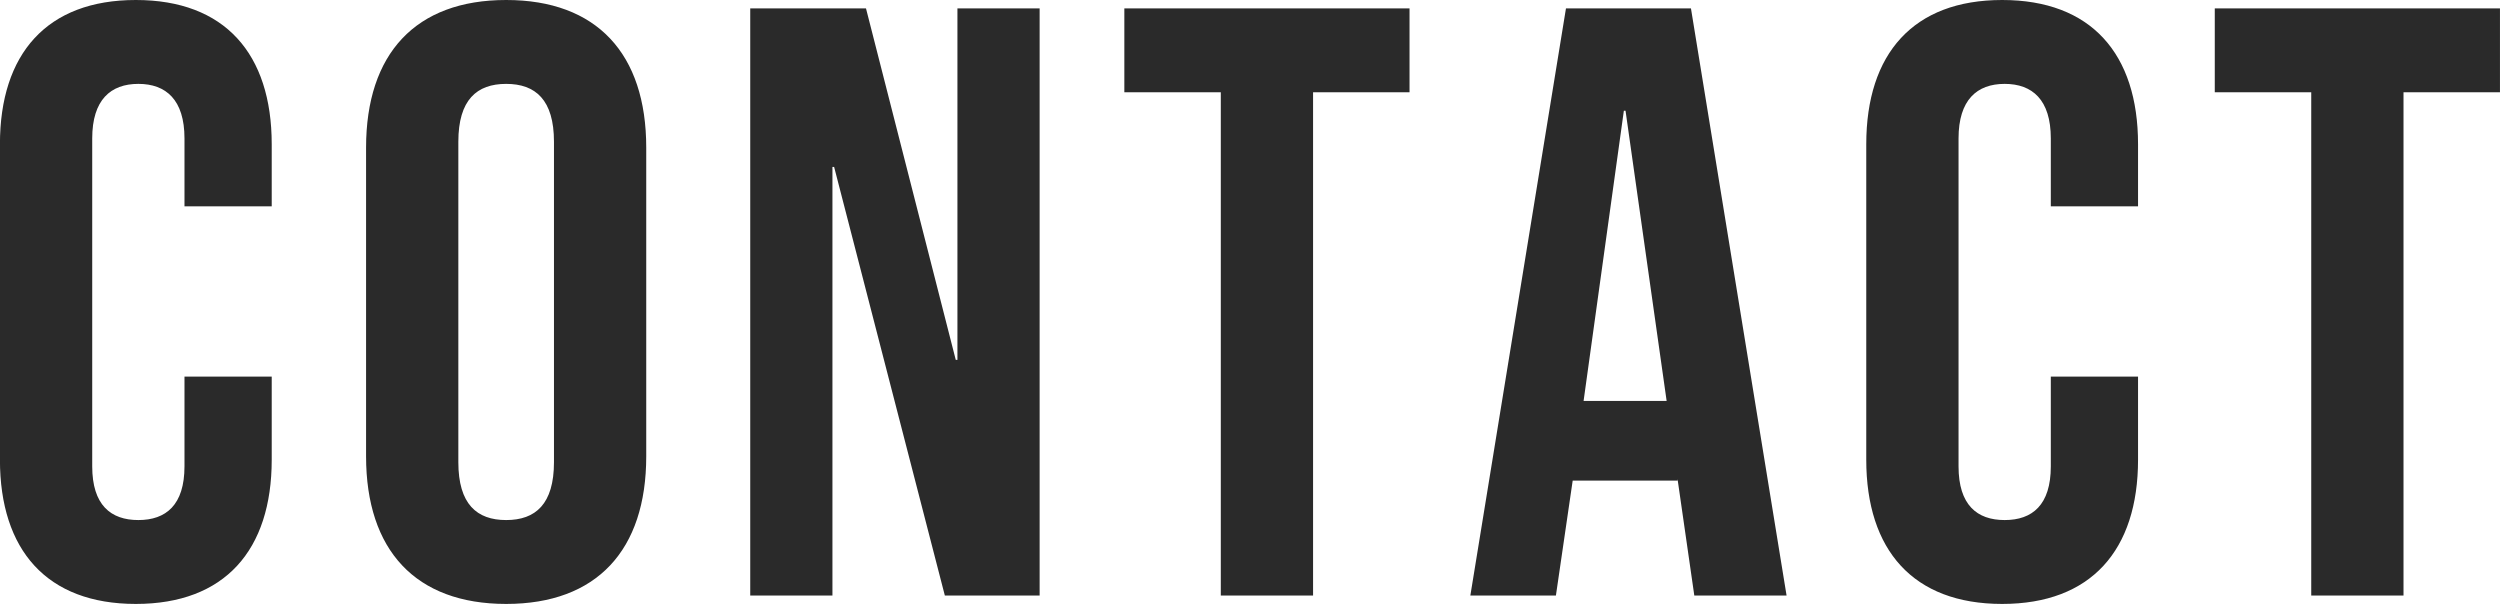 <svg width="238.437" height="57.6" viewBox="0 0 238.437 57.6" xmlns="http://www.w3.org/2000/svg"><defs><style>.cls-1 {fill: #2a2a2a;fill-rule: evenodd;}</style></defs>
<path class="cls-1" d="M587.393,8471.66c8.48,0,12.96-5.12,12.96-13.76v-7.92h-8.32v8.56c0,3.68-1.76,5.12-4.4,5.12s-4.4-1.44-4.4-5.12v-31.28c0-3.68,1.76-5.2,4.4-5.2s4.4,1.52,4.4,5.2v6.48h8.32v-5.92c0-8.64-4.48-13.76-12.96-13.76s-12.961,5.12-12.961,13.76v30.08C574.432,8466.54,578.912,8471.66,587.393,8471.66Zm35.32,0c8.64,0,13.36-5.12,13.36-14.08v-29.44c0-8.96-4.72-14.08-13.36-14.08s-13.361,5.12-13.361,14.08v29.44C609.352,8466.54,614.072,8471.66,622.713,8471.66Zm0-8c-2.8,0-4.561-1.52-4.561-5.52v-30.56c0-4,1.76-5.52,4.561-5.52s4.56,1.52,4.56,5.52v30.56C627.273,8462.14,625.513,8463.66,622.713,8463.66Zm23.279,7.2h7.84v-40.88h0.16l10.561,40.88h9.04v-56h-7.84v33.52h-0.16l-8.561-33.52h-11.04v56Zm44.88,0h8.8v-48h9.2v-8h-27.2v8h9.2v48Zm23.8,0h8.16l1.6-10.96h10v-0.16l1.6,11.12h8.8l-9.12-56H723.792Zm10.8-18.56,3.841-27.68h0.16l3.92,27.68h-7.921Zm39.921,19.36c8.48,0,12.96-5.12,12.96-13.76v-7.92h-8.32v8.56c0,3.68-1.76,5.12-4.4,5.12s-4.4-1.44-4.4-5.12v-31.28c0-3.68,1.76-5.2,4.4-5.2s4.4,1.52,4.4,5.2v6.48h8.32v-5.92c0-8.64-4.48-13.76-12.96-13.76s-12.961,5.12-12.961,13.76v30.08C752.432,8466.54,756.912,8471.66,765.393,8471.66Zm29.479-.8h8.8v-48h9.2v-8h-27.2v8h9.2v48Z" transform="translate(-574.438 -8414.06)"/>
</svg>